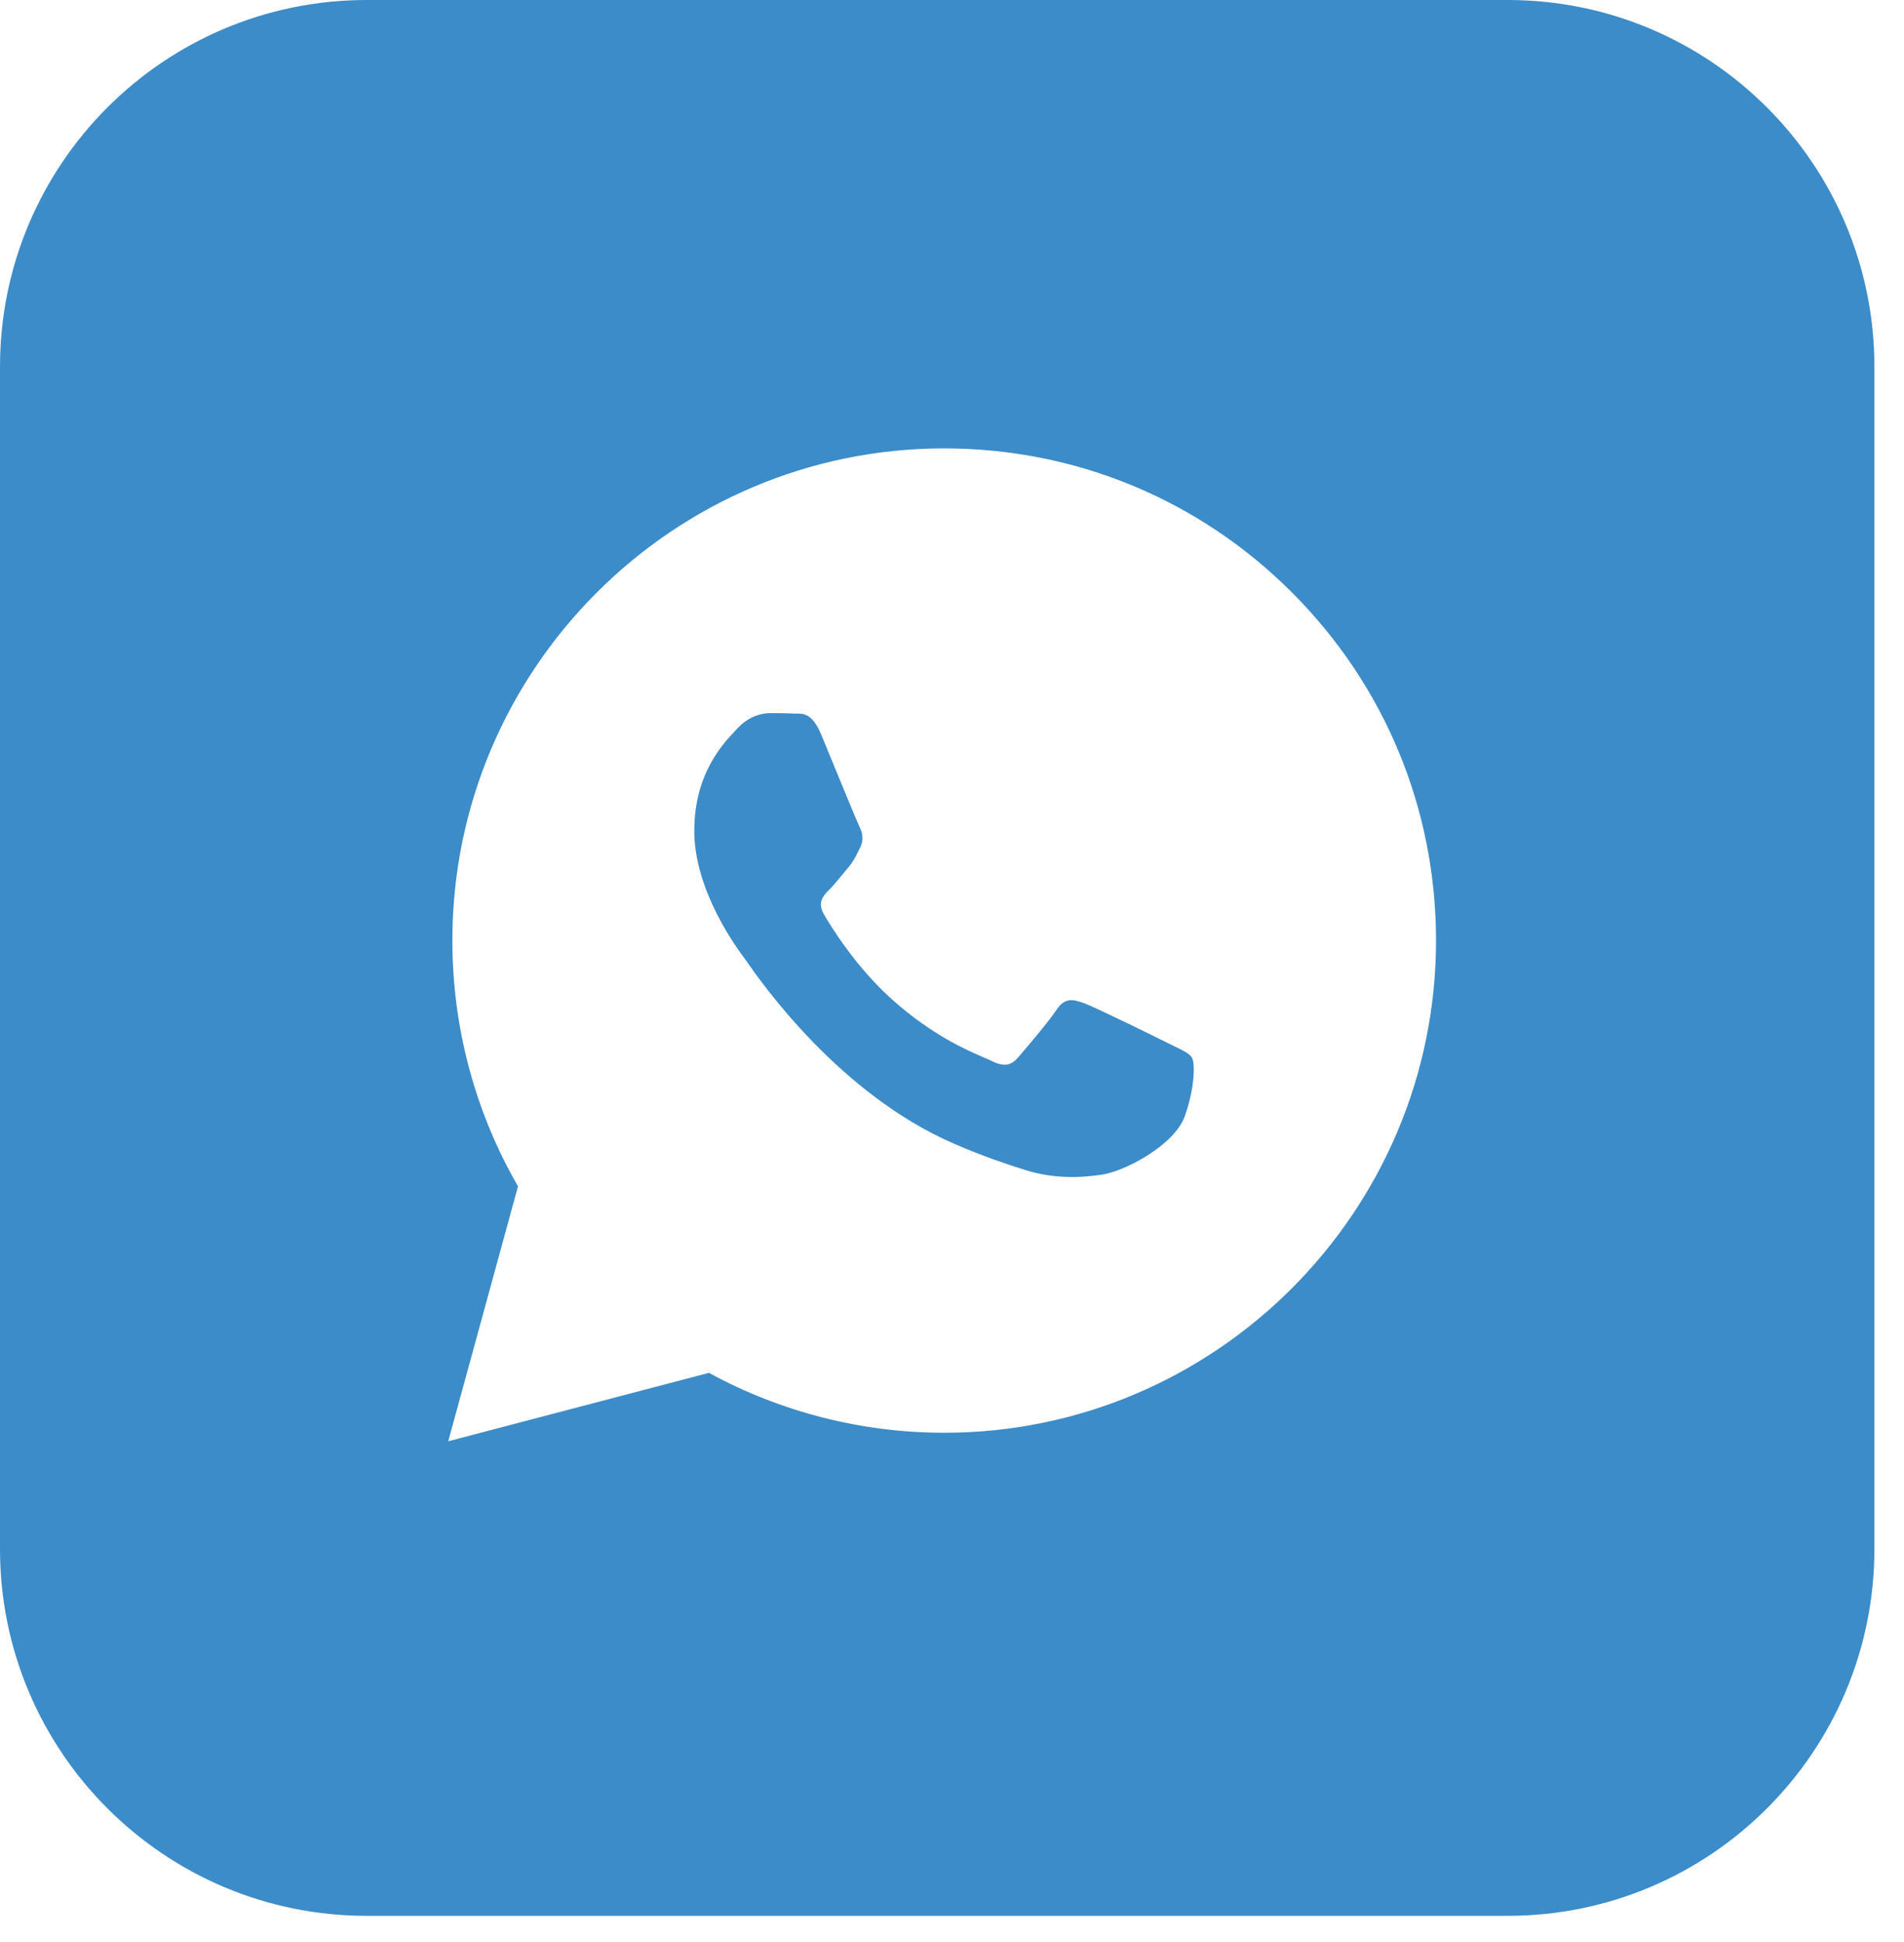 <?xml version="1.0" encoding="UTF-8"?> <svg xmlns="http://www.w3.org/2000/svg" width="51" height="52" viewBox="0 0 51 52" fill="none"><path d="M40.384 0C45.809 0 50.207 4.398 50.207 9.823V41.476C50.207 46.901 45.809 51.299 40.384 51.299H9.823C4.398 51.299 0 46.901 0 41.476V9.823C0 4.398 4.398 0 9.823 0H40.384ZM25.291 12.006C18.03 12.006 12.12 17.915 12.117 25.179C12.116 27.501 12.722 29.768 13.875 31.766L12.006 38.592L18.989 36.76C20.913 37.809 23.081 38.363 25.285 38.364H25.29C32.551 38.364 38.462 32.453 38.465 25.189C38.467 21.669 37.098 18.358 34.61 15.868C32.123 13.378 28.815 12.007 25.291 12.006ZM20.626 19.095C20.845 19.095 21.065 19.097 21.257 19.106C21.28 19.108 21.305 19.108 21.33 19.107C21.522 19.106 21.762 19.105 21.998 19.672C22.089 19.891 22.223 20.215 22.363 20.558C22.646 21.246 22.957 22.005 23.013 22.116C23.095 22.281 23.15 22.473 23.04 22.692C23.023 22.726 23.008 22.757 22.993 22.787C22.911 22.955 22.85 23.078 22.711 23.241C22.656 23.305 22.599 23.375 22.543 23.444C22.43 23.582 22.315 23.72 22.217 23.818C22.052 23.982 21.881 24.161 22.073 24.49C22.266 24.82 22.926 25.898 23.904 26.77C24.956 27.709 25.87 28.106 26.334 28.307C26.424 28.346 26.497 28.377 26.551 28.404C26.879 28.569 27.072 28.541 27.264 28.322C27.456 28.102 28.087 27.361 28.307 27.031C28.526 26.702 28.747 26.756 29.048 26.866C29.351 26.977 30.969 27.773 31.298 27.938C31.361 27.969 31.421 27.999 31.476 28.025C31.706 28.137 31.861 28.212 31.928 28.322C32.01 28.459 32.01 29.12 31.735 29.889C31.46 30.657 30.147 31.358 29.515 31.453C28.947 31.538 28.229 31.573 27.44 31.322C26.962 31.171 26.349 30.968 25.564 30.629C22.478 29.296 20.392 26.305 19.998 25.74C19.971 25.701 19.951 25.674 19.94 25.659L19.939 25.656C19.769 25.43 18.597 23.869 18.597 22.253C18.597 20.738 19.341 19.943 19.684 19.577C19.707 19.552 19.73 19.529 19.749 19.508C20.051 19.178 20.407 19.095 20.626 19.095Z" fill="#3B8CC9"></path></svg> 
